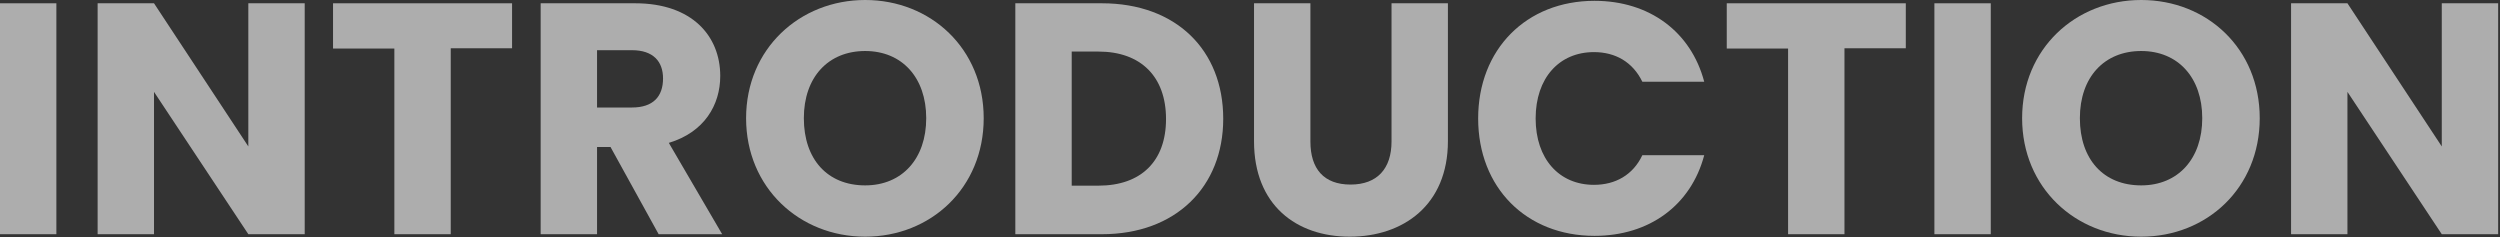<svg width="1085" height="103" viewBox="0 0 1085 103" fill="none" xmlns="http://www.w3.org/2000/svg">
<rect x="0" y="0" width="1085" height="103" fill="#333333" stroke="none"/>
<path d="M0 1.428H24.467V101.644H0V1.428Z" fill="white" fill-opacity="0.6"/>
<path d="M132.243 1.428V101.644H107.776L66.838 39.872V101.644H42.371V1.428H66.838L107.776 63.557V1.428H132.243Z" fill="white" fill-opacity="0.6"/>
<path d="M144.537 1.428H222.235V20.948H195.62V101.644H171.152V21.067H144.537V1.428Z" fill="white" fill-opacity="0.6"/>
<path d="M275.706 1.428C300.292 1.428 312.586 15.592 312.586 32.969C312.586 45.585 305.663 57.368 290.267 62.01L313.421 101.644H285.851L264.964 63.795H259.116V101.644H234.648V1.428H275.706ZM274.274 21.781H259.116V46.656H274.274C283.464 46.656 287.76 41.895 287.76 34.04C287.76 26.661 283.464 21.781 274.274 21.781Z" fill="white" fill-opacity="0.6"/>
<path d="M375.484 102.715C346.959 102.715 323.805 81.41 323.805 51.298C323.805 21.186 347.078 0 375.484 0C403.89 0 426.925 21.067 426.925 51.298C426.925 81.529 404.01 102.715 375.484 102.715ZM375.484 80.458C391.478 80.458 401.981 68.913 401.981 51.298C401.981 33.683 391.478 22.138 375.484 22.138C359.491 22.138 348.869 33.445 348.869 51.298C348.869 69.151 359.133 80.458 375.484 80.458Z" fill="white" fill-opacity="0.6"/>
<path d="M530.881 51.536C530.881 81.172 510.233 101.644 478.246 101.644H440.65V1.428H478.246C510.352 1.428 530.881 21.662 530.881 51.536ZM476.695 80.577C495.195 80.577 506.056 69.984 506.056 51.655C506.056 33.326 495.195 22.376 476.695 22.376H465.118V80.577H476.695Z" fill="white" fill-opacity="0.6"/>
<path d="M544.248 1.428H568.715V61.415C568.715 73.317 574.564 80.101 586.141 80.101C597.718 80.101 603.924 73.198 603.924 61.415V1.428H628.392V61.296C628.392 89.027 608.937 102.715 585.783 102.715C562.628 102.715 544.248 89.027 544.248 61.296V1.428Z" fill="white" fill-opacity="0.6"/>
<path d="M692.007 0.357C715.878 0.357 733.9 13.806 739.629 35.468H712.775C708.597 26.899 701.078 22.614 691.768 22.614C676.73 22.614 666.466 33.802 666.466 51.417C666.466 69.032 676.73 80.22 691.768 80.22C701.078 80.22 708.717 75.935 712.775 67.366H739.629C733.9 89.028 715.878 102.358 692.007 102.358C662.408 102.358 641.521 81.41 641.521 51.417C641.521 21.424 662.408 0.357 692.007 0.357Z" fill="white" fill-opacity="0.6"/>
<path d="M749.415 1.428H827.114V20.948H800.498V101.644H776.031V21.067H749.415V1.428Z" fill="white" fill-opacity="0.6"/>
<path d="M839.527 1.428H863.994V101.644H839.527V1.428Z" fill="white" fill-opacity="0.6"/>
<path d="M929.281 102.715C900.755 102.715 877.601 81.41 877.601 51.298C877.601 21.186 900.755 0 929.281 0C957.806 0 980.722 21.067 980.722 51.298C980.722 81.529 957.806 102.715 929.281 102.715ZM929.281 80.458C945.274 80.458 955.777 68.913 955.777 51.298C955.777 33.683 945.274 22.138 929.281 22.138C913.287 22.138 902.665 33.445 902.665 51.298C902.665 69.151 912.929 80.458 929.281 80.458Z" fill="white" fill-opacity="0.6"/>
<path d="M1084.2 1.428V101.644H1059.73L1018.79 39.872V101.644H994.327V1.428H1018.79L1059.73 63.557V1.428H1084.2Z" fill="white" fill-opacity="0.6"/>
</svg>
